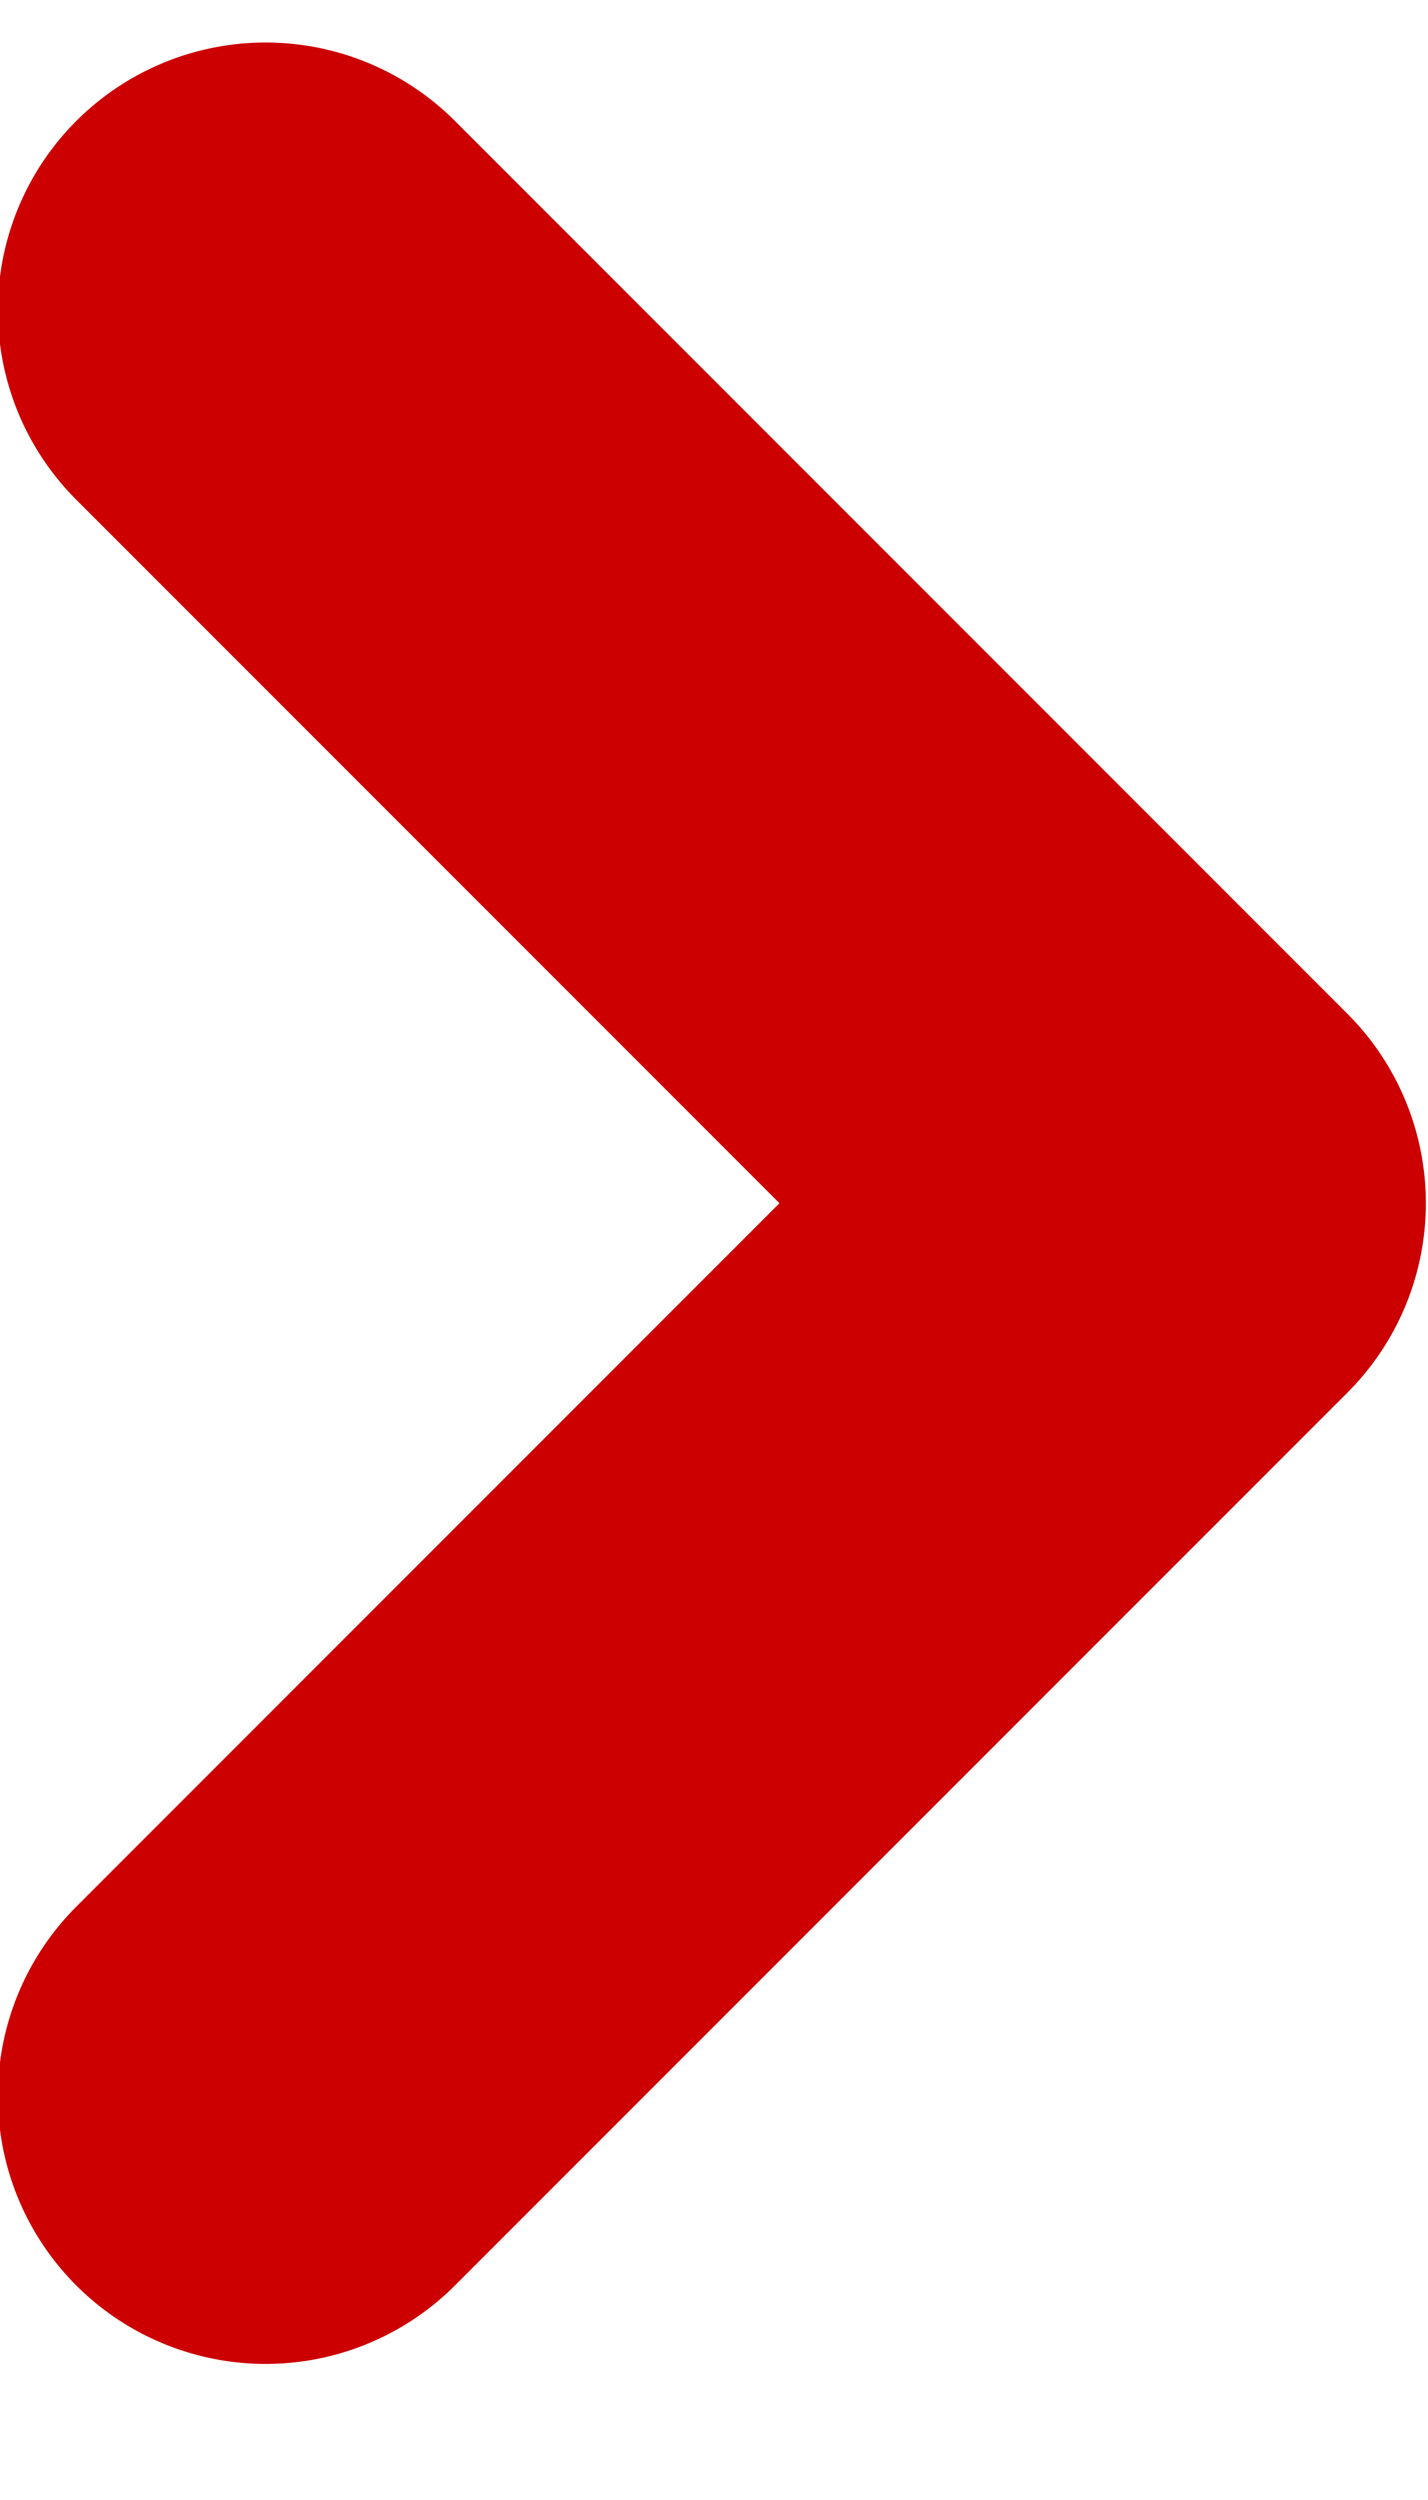 <svg xmlns="http://www.w3.org/2000/svg" width="8" height="14"><path d="m1.488 1.738 5 5-5 5" stroke="#C00" stroke-width="3" fill="none" fill-rule="evenodd" stroke-linecap="round" stroke-linejoin="round"/></svg>